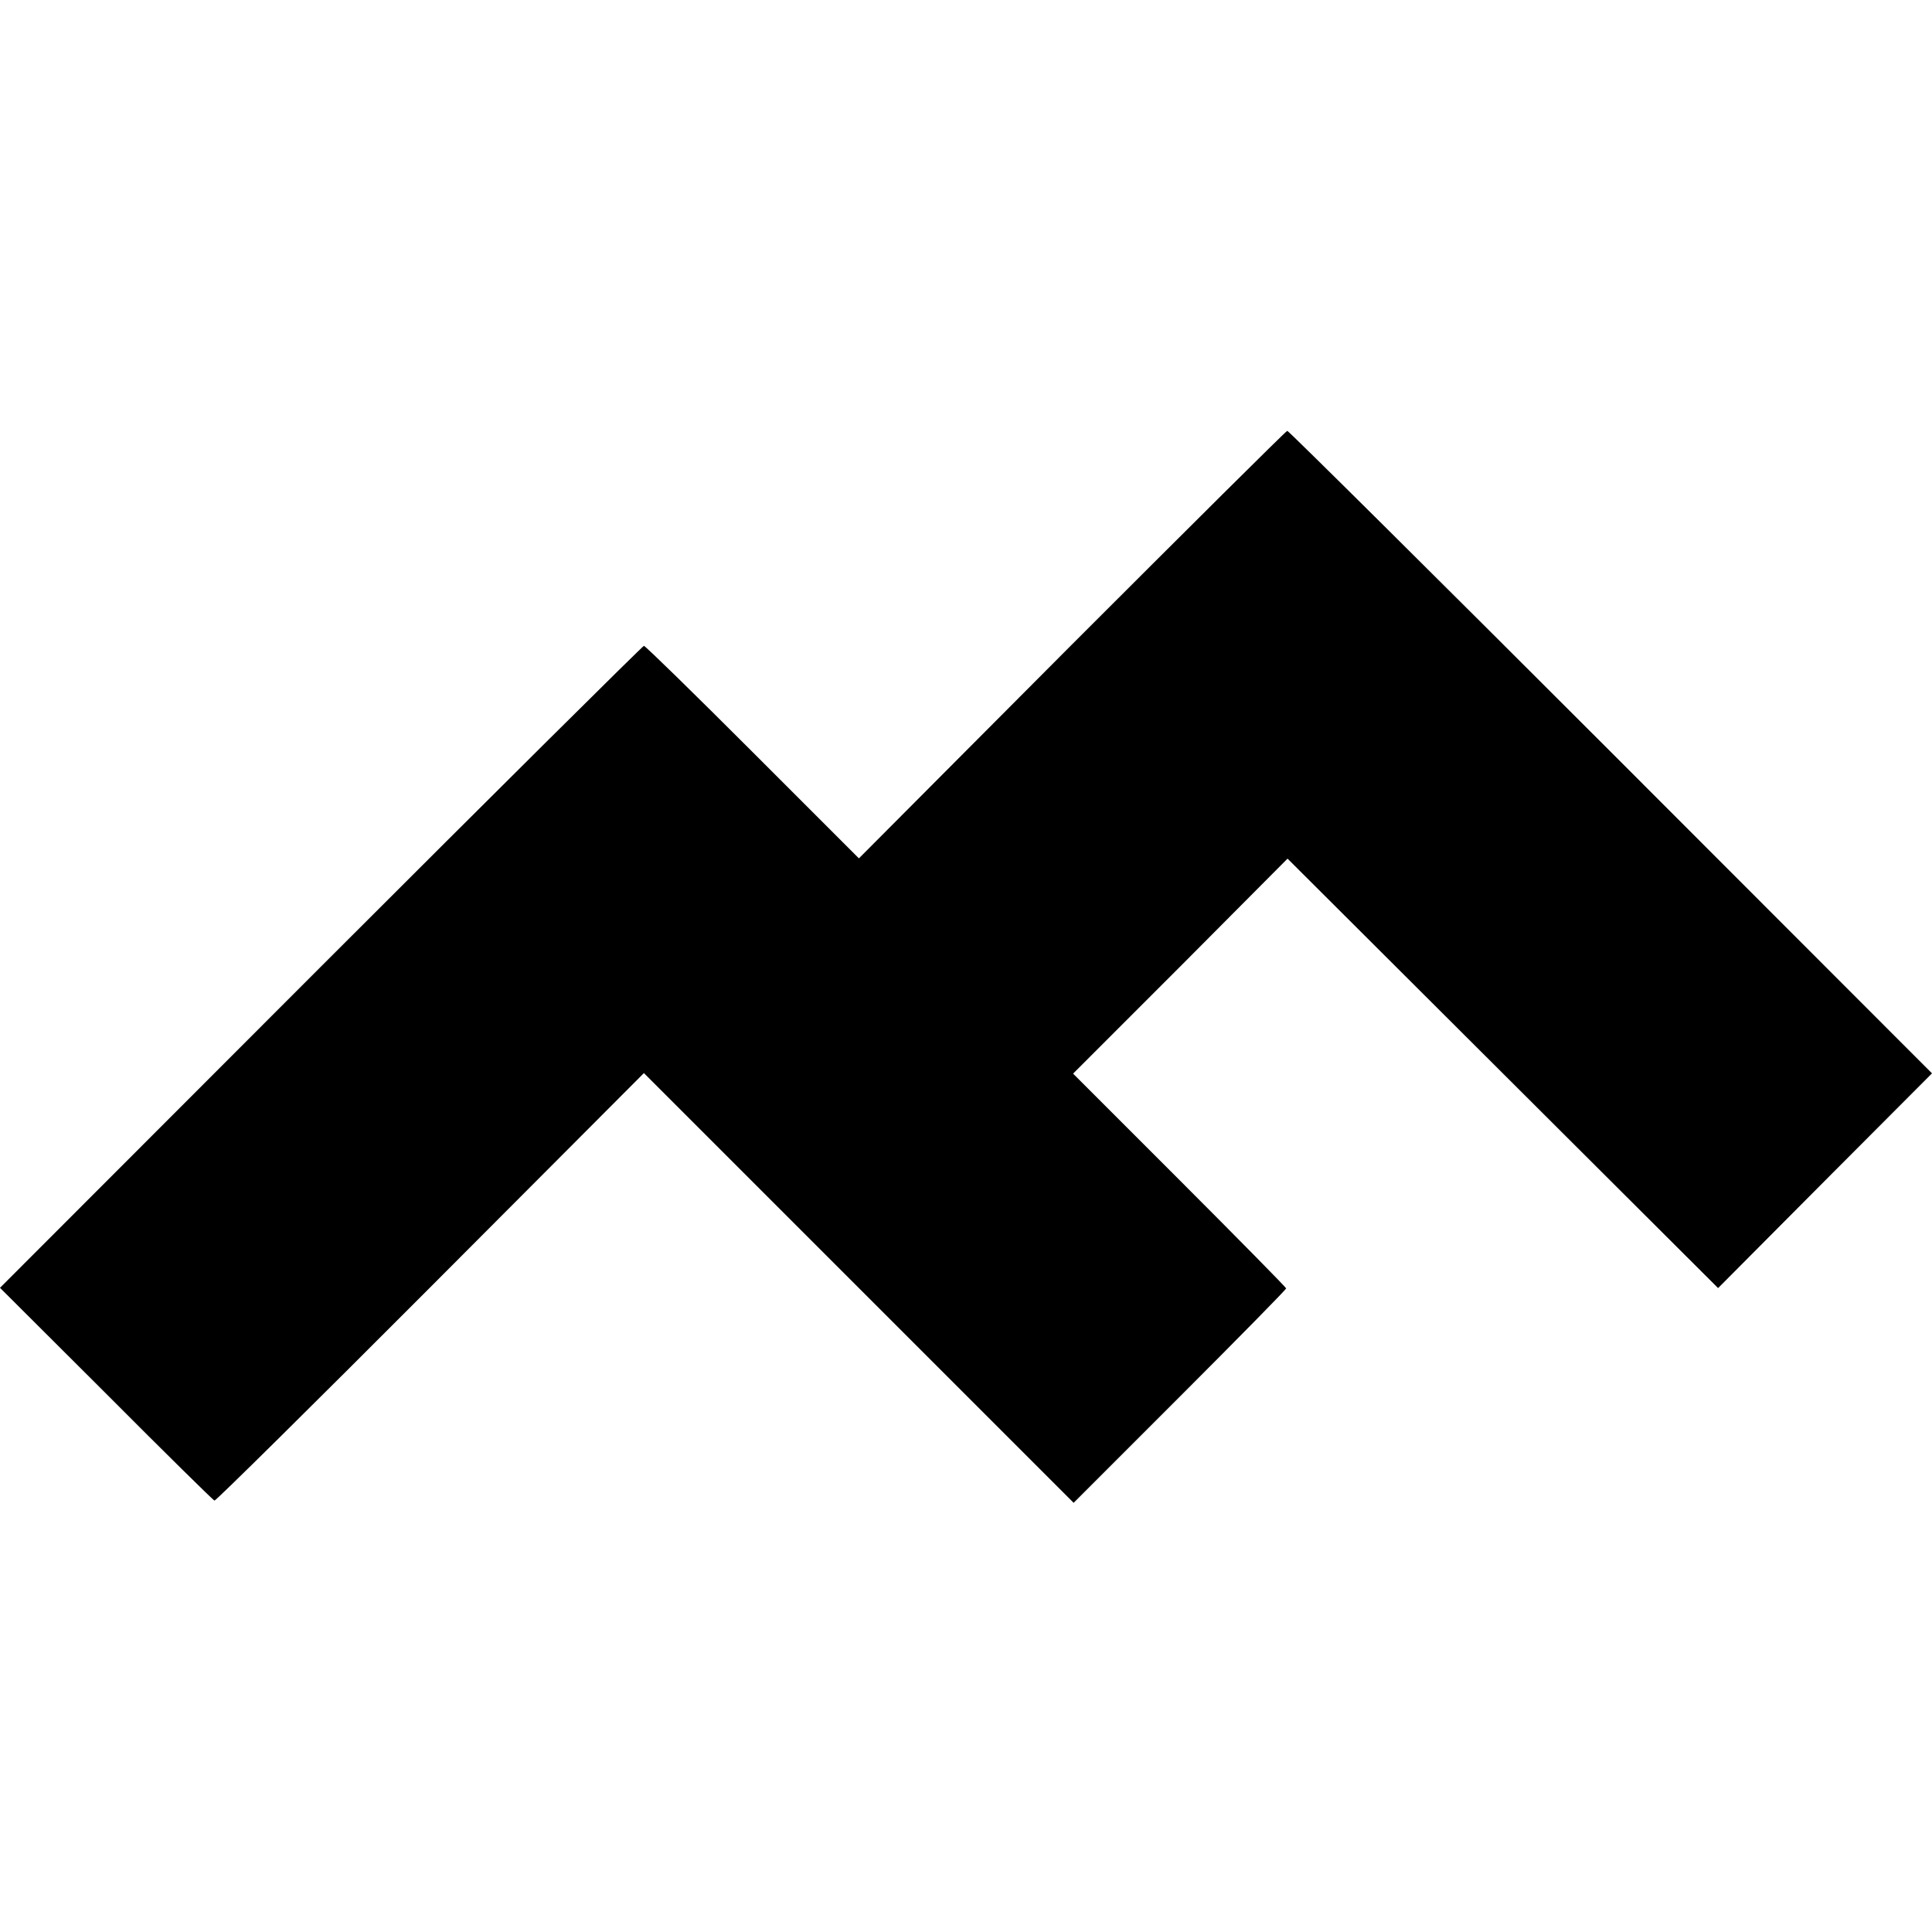 <?xml version="1.0" standalone="no"?>
<!DOCTYPE svg PUBLIC "-//W3C//DTD SVG 20010904//EN"
 "http://www.w3.org/TR/2001/REC-SVG-20010904/DTD/svg10.dtd">
<svg version="1.0" xmlns="http://www.w3.org/2000/svg"
 width="700pt" height="700pt" viewBox="0 0 700 700"
 preserveAspectRatio="xMidYMid meet">
<g transform="translate(0,700) scale(0.1,-0.1)"
fill="#000000" stroke="none">
<path d="M3883 4664 l-771 -774 -385 385 c-212 212 -389 385 -394 385 -4 0
-531 -523 -1171 -1163 l-1162 -1163 385 -384 c211 -212 388 -386 392 -387 4
-2 356 346 782 773 l774 776 779 -779 778 -778 385 385 c212 212 385 388 385
392 0 3 -174 180 -386 392 l-386 386 389 389 388 390 780 -778 780 -778 387
389 388 389 -1164 1165 c-640 640 -1167 1163 -1172 1163 -5 -1 -356 -350 -781
-775z"/>
</g>
</svg>
